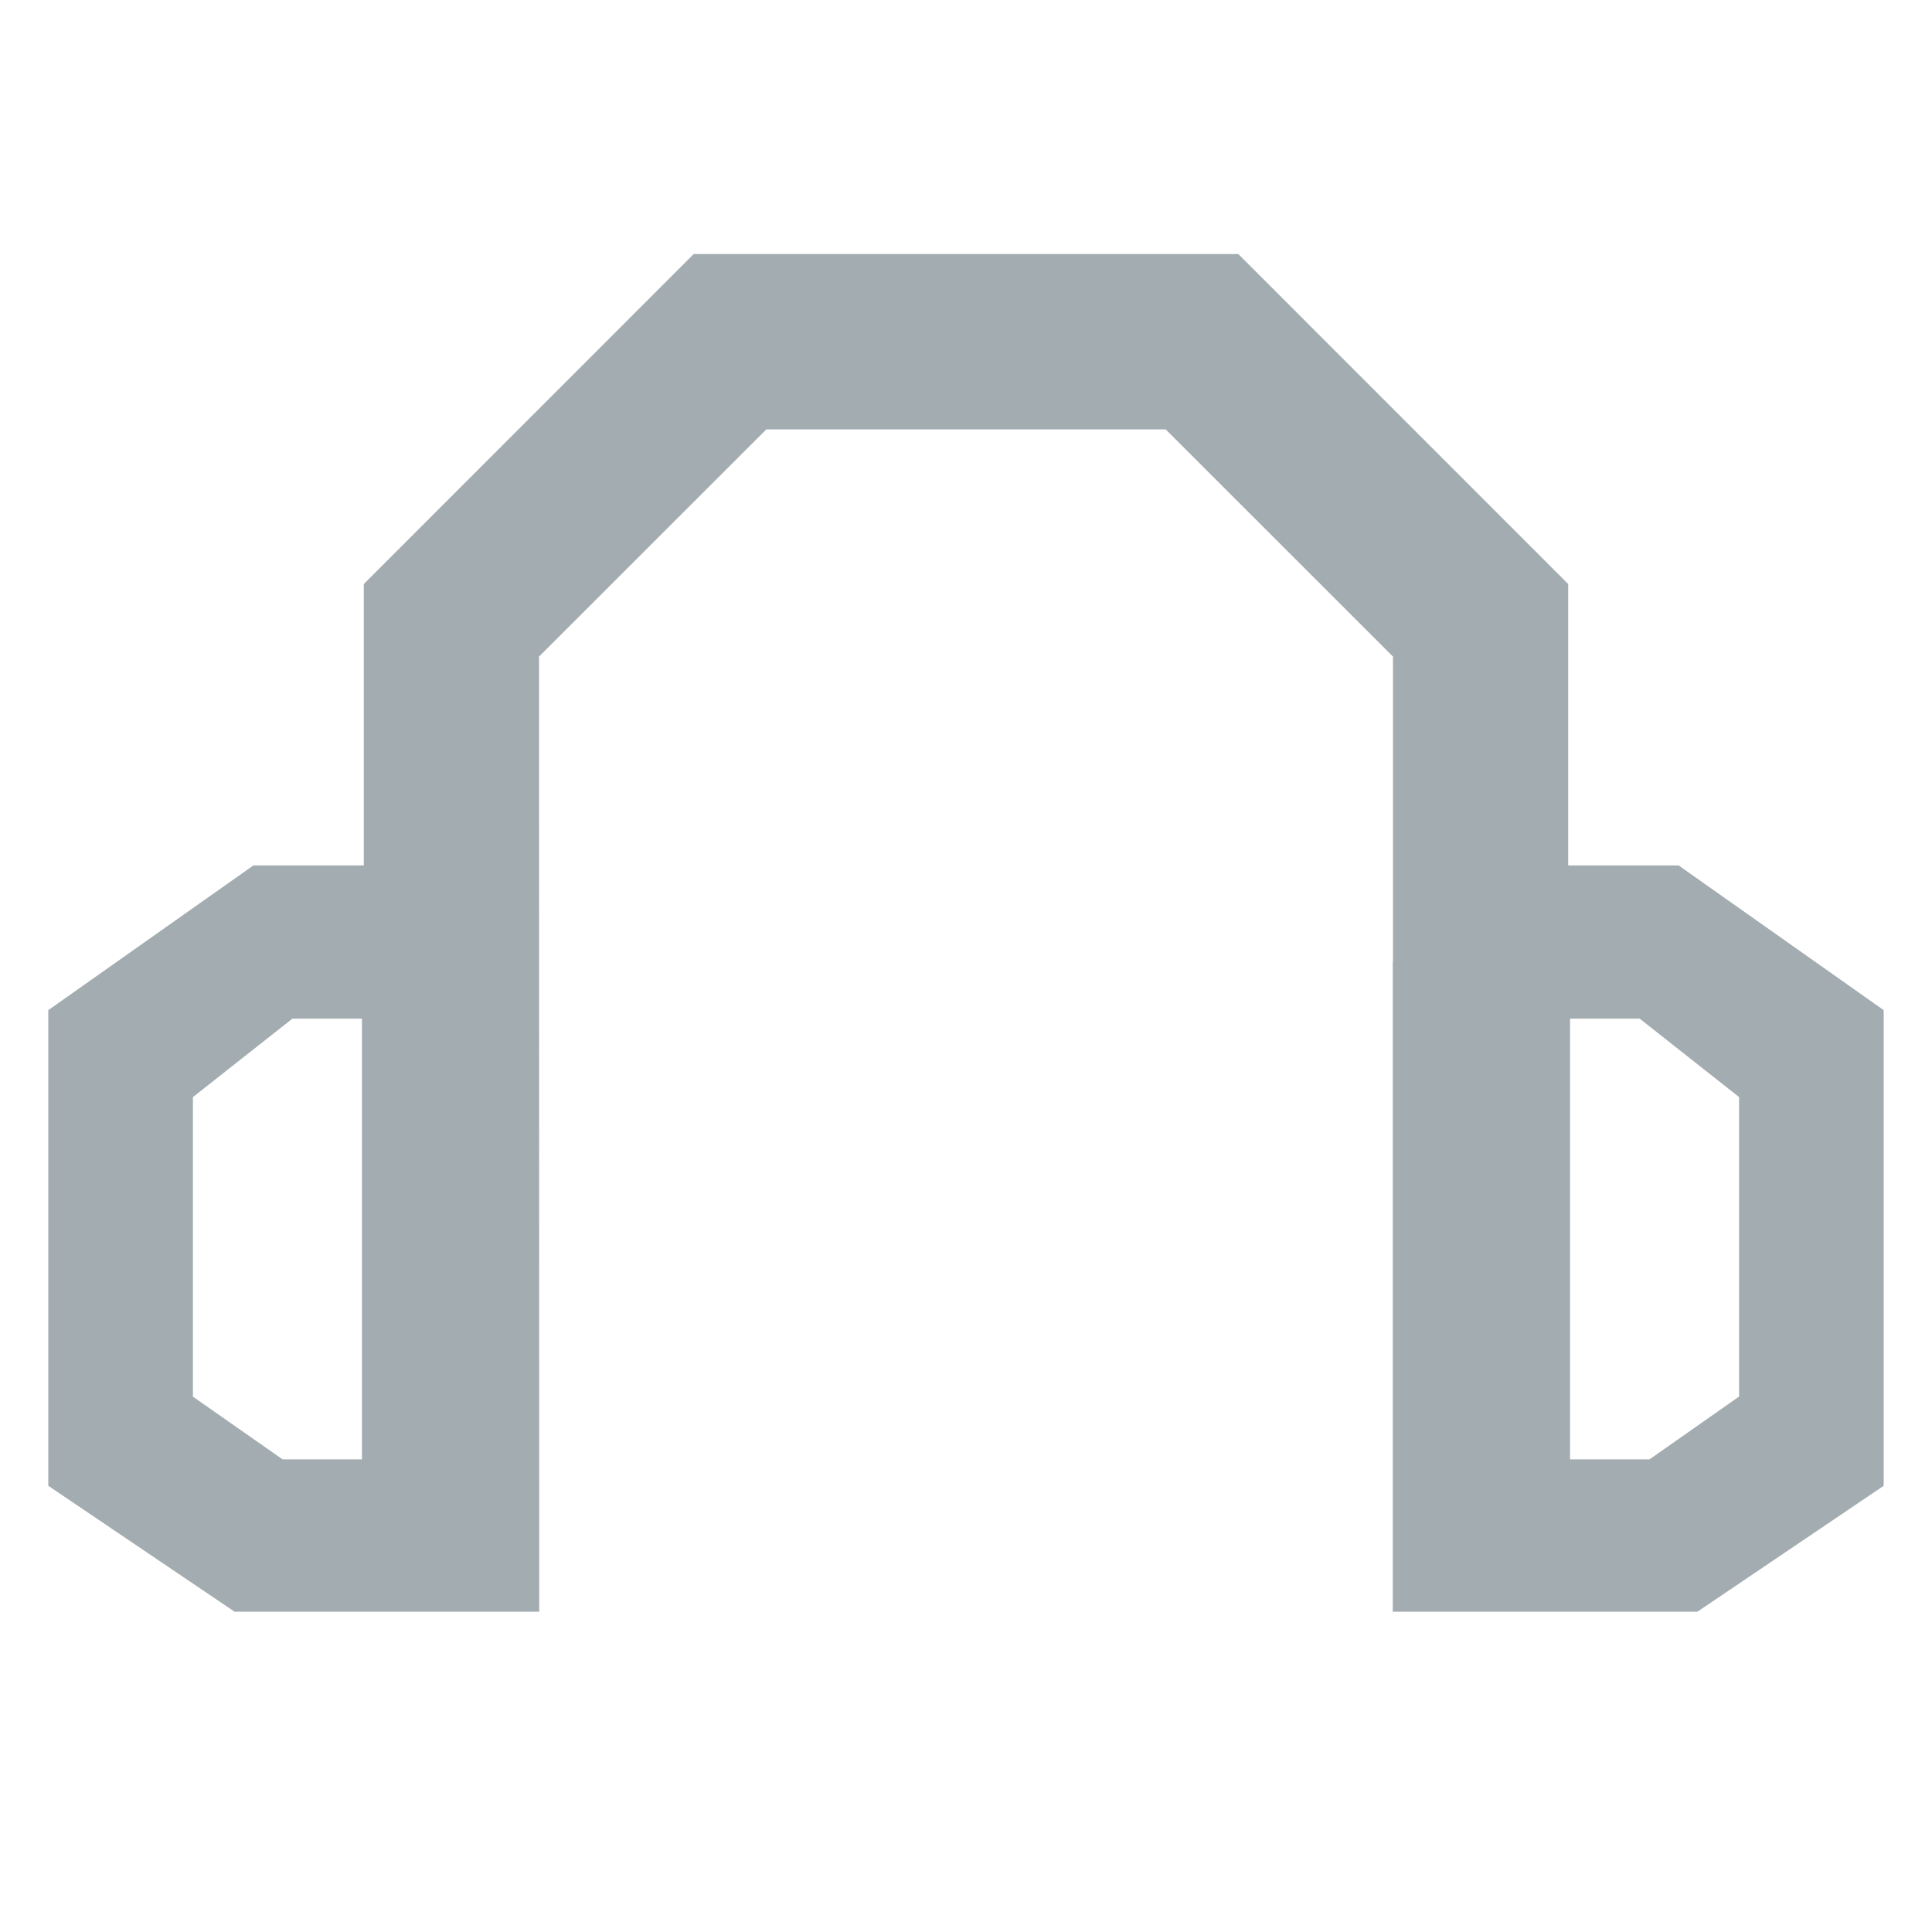 <?xml version="1.0" encoding="utf-8"?>
<svg xmlns="http://www.w3.org/2000/svg" fill="none" height="20" viewBox="0 0 20 20" width="20">
<path clip-rule="evenodd" d="M17.377 8.959H16.234V6.046L12.819 2.63H7.181L3.766 6.046V8.959H2.623L0.5 10.457V15.381L2.428 16.684H5.582L5.58 6.797L7.933 4.445H12.067L14.42 6.797V9.959H14.418V16.684H17.572L19.5 15.381V10.457L17.377 8.959ZM16.974 10.545H16.253V15.107H17.076L18.003 14.457V11.357L16.974 10.545ZM3.747 10.545H3.027L1.997 11.357V14.458L2.925 15.107H3.747V10.545Z" fill="#7D8A8F" fill-rule="evenodd" opacity="0.7"/>
</svg>